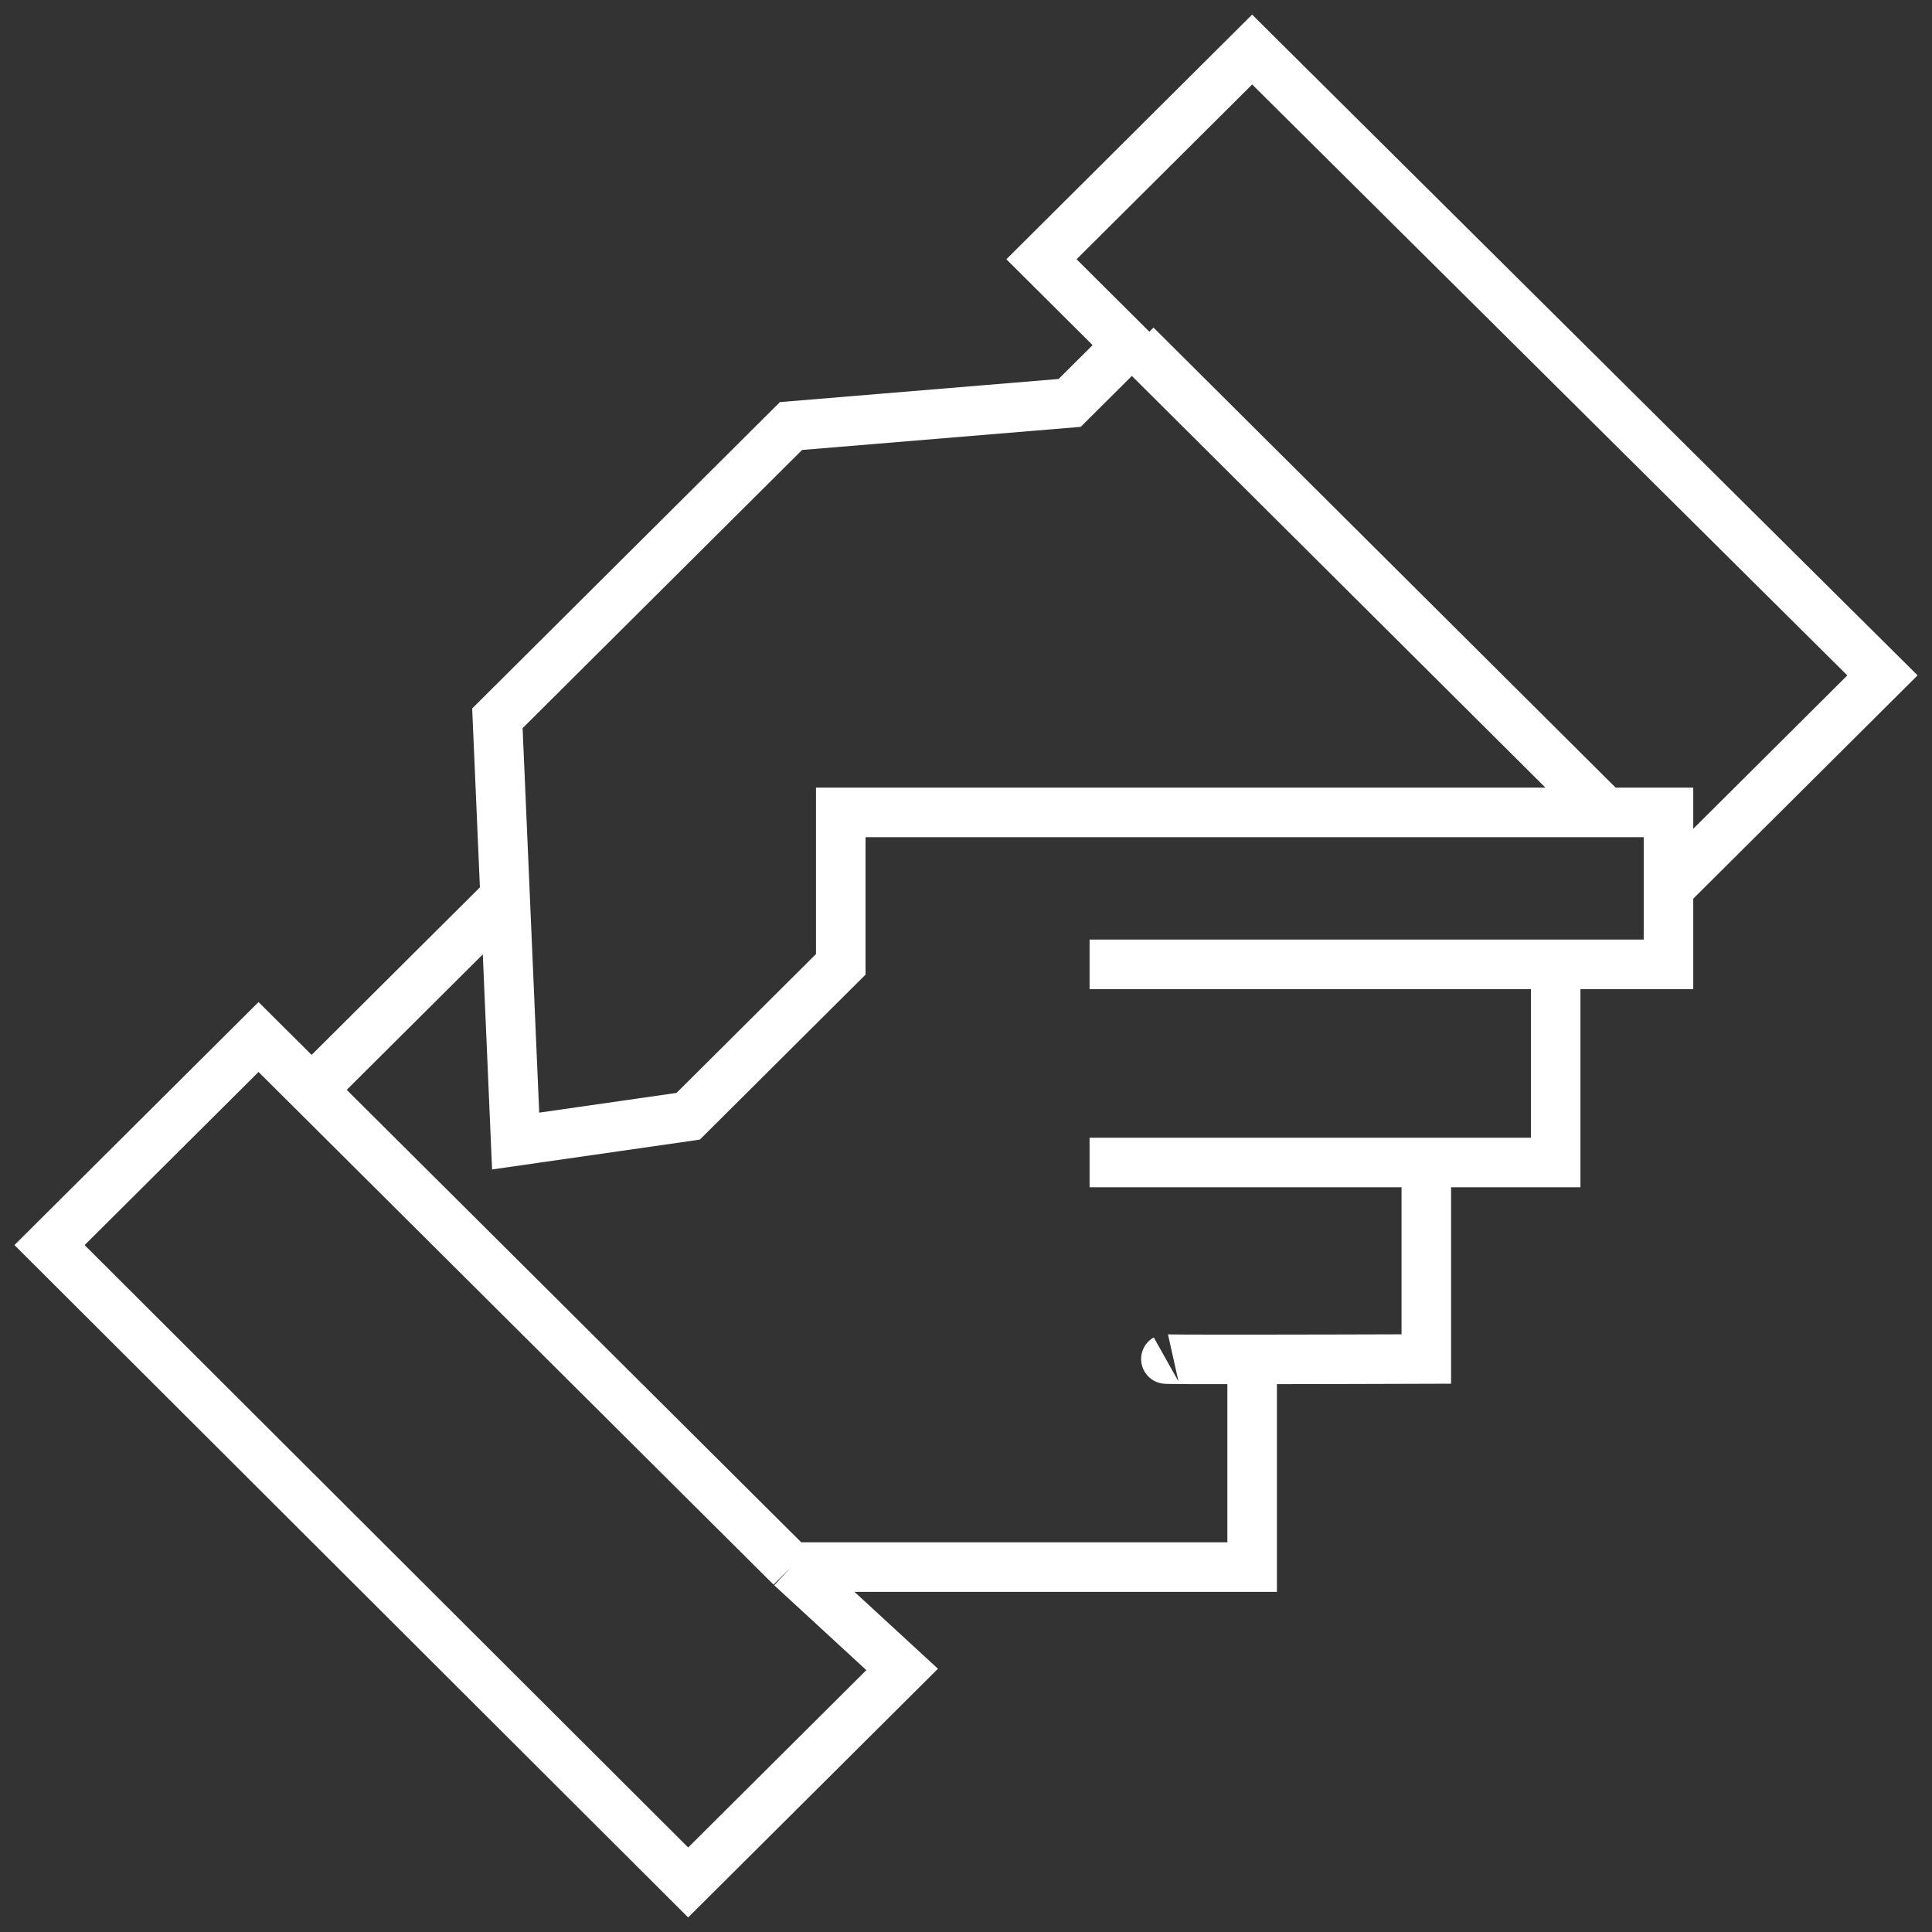 <svg width="78" height="78" viewBox="0 0 78 78" fill="none" xmlns="http://www.w3.org/2000/svg">
<rect x="0" y="0" width="78" height="78" fill="#333333" stroke="none"/>
<path d="M64.816 32.8H54.328H33.944V33.467V38.933L27.783 45.067L20.818 46.067L20.393 36.223M64.816 32.8L45.864 13.933M64.816 32.8H67.361V35.867M43.989 38.933H62.807M43.989 46.933H57.584M62.807 38.933H67.361V35.867M62.807 38.933V46.933H57.584M47.07 54.867C47.045 54.881 48.565 54.885 50.552 54.883M57.584 46.933V54.867C55.703 54.873 52.823 54.882 50.552 54.883M31.935 63.267H50.552V54.883M31.935 63.267L36.422 67.4L27.783 76L2 50.267L10.438 41.867L12.581 44M31.935 63.267L12.581 44M12.581 44L20.393 36.223M20.393 36.223L20.081 29L31.935 17.2L43.185 16.267L45.529 13.933L42.047 10.467L50.552 2L76 27.267L67.361 35.867" stroke="white" stroke-width="2"/>
</svg>

